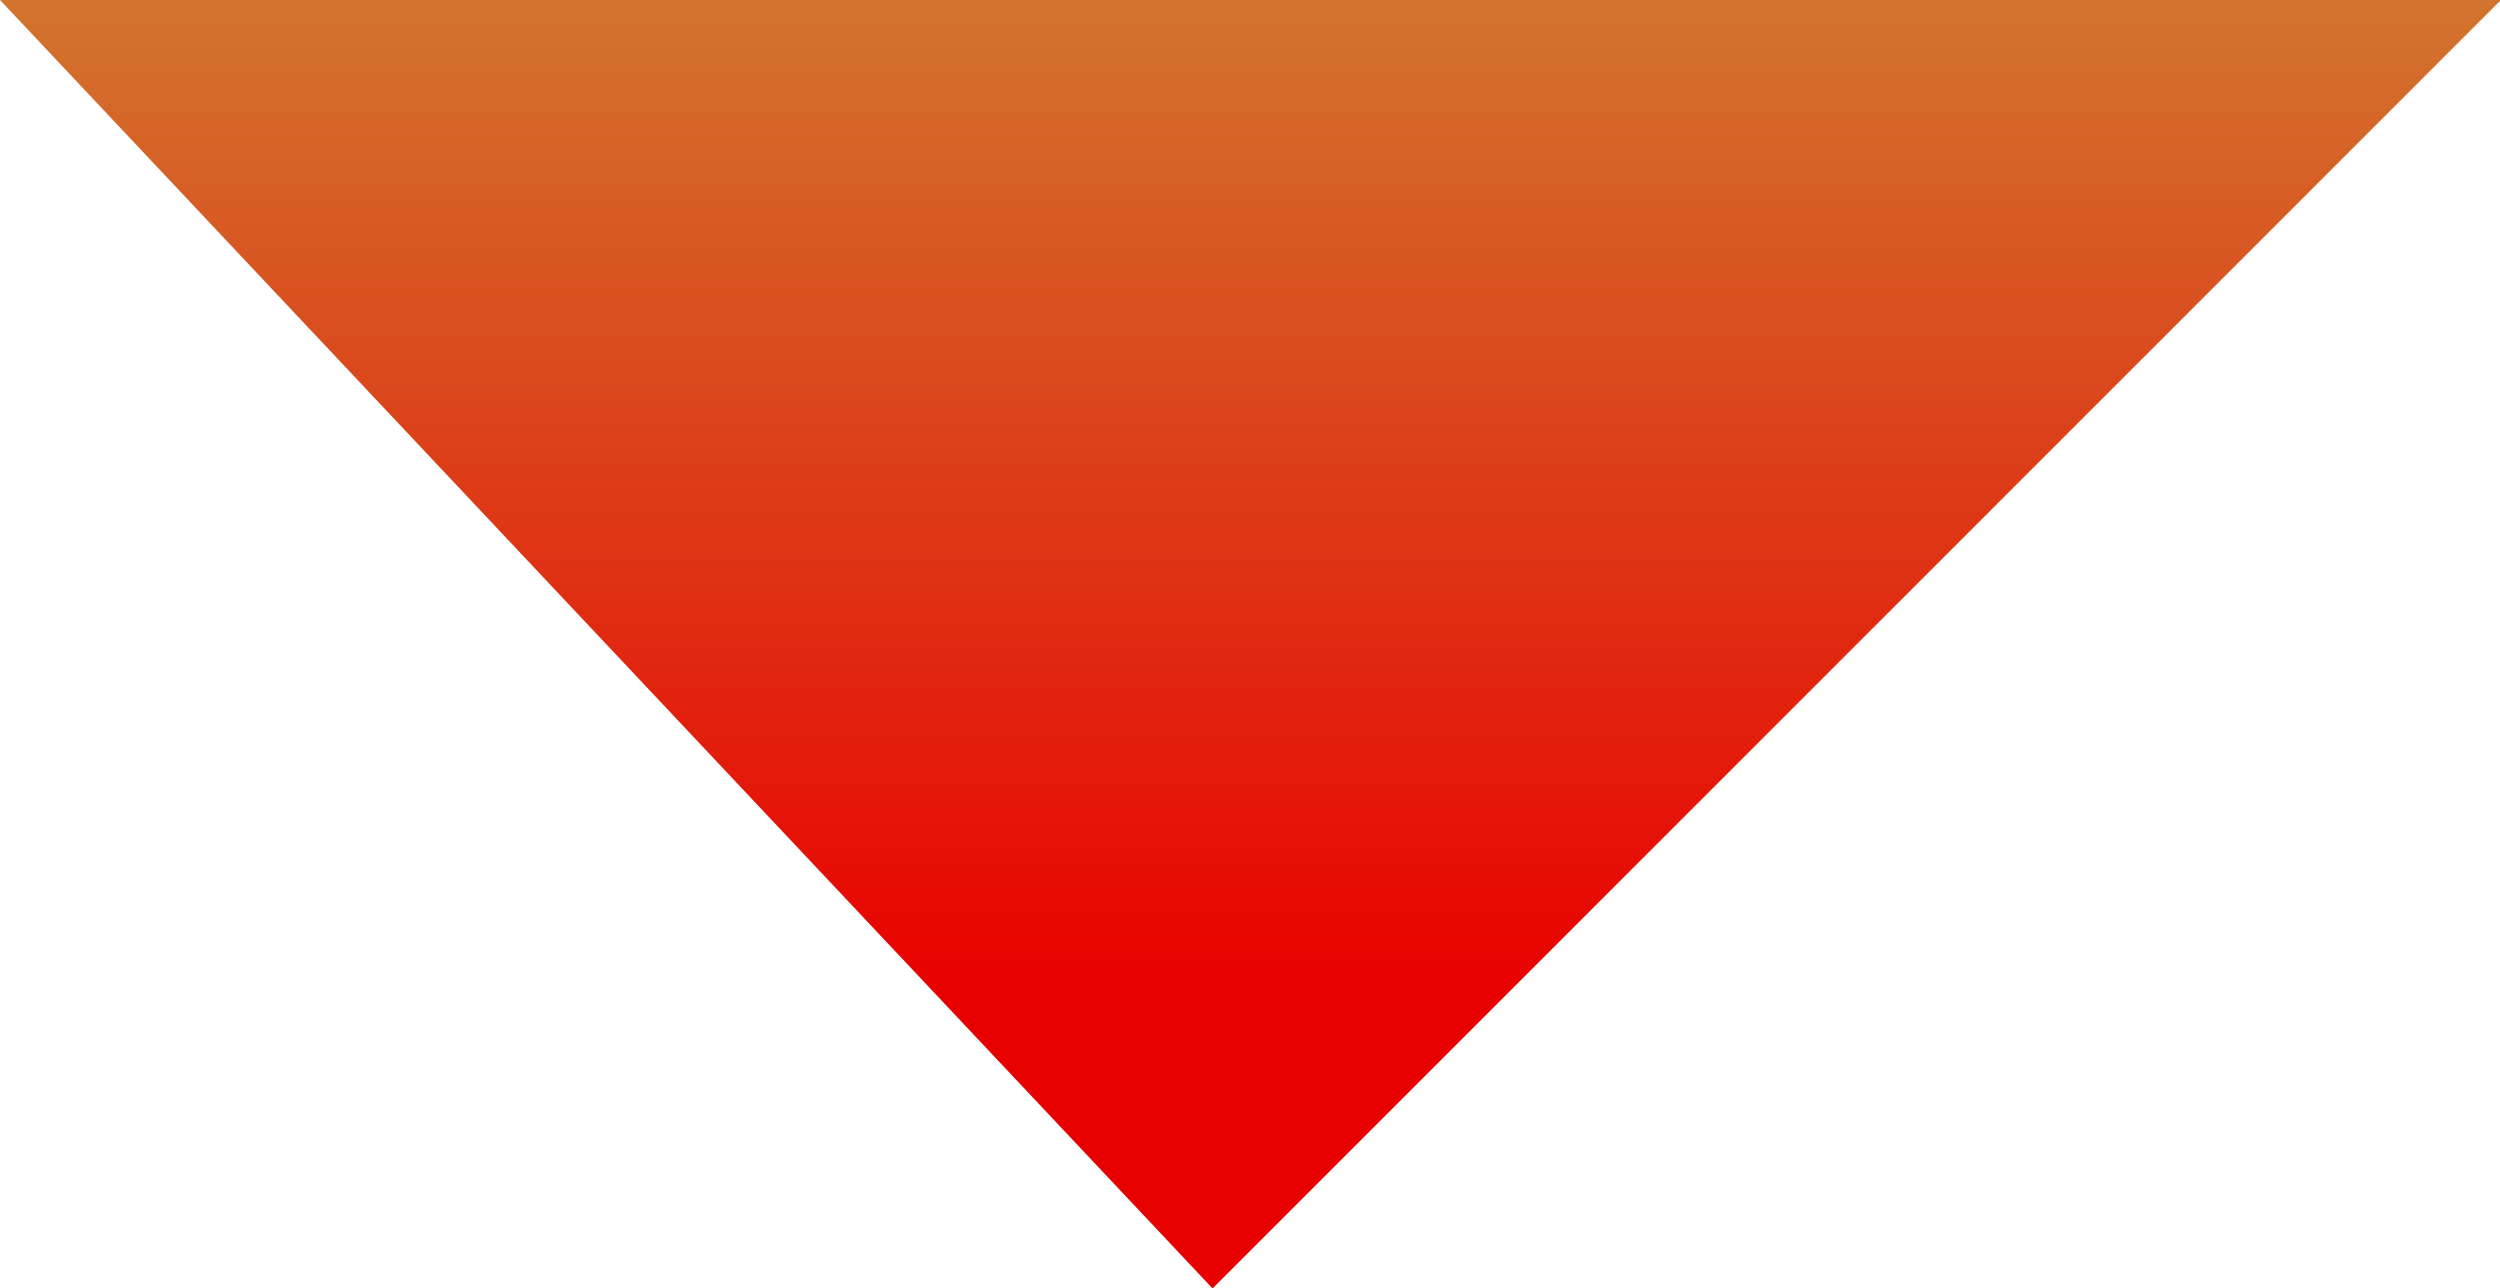 <svg xmlns="http://www.w3.org/2000/svg" width="25.36" height="13.07" viewBox="0 0 25.36 13.07">
  <defs>
    <linearGradient id="a" x1=".5" x2=".5" y1=".77" y2="-.21">
      <stop offset="0" stop-color="#e80000"/>
      <stop offset="1" stop-color="#cc943a"/>
    </linearGradient>
  </defs>
  <path fill="url(#a)" d="M6365.98 1489.6l12.3 13.07 13.07-13.07z" transform="translate(-6365.98 -1489.6)"/>
</svg>
